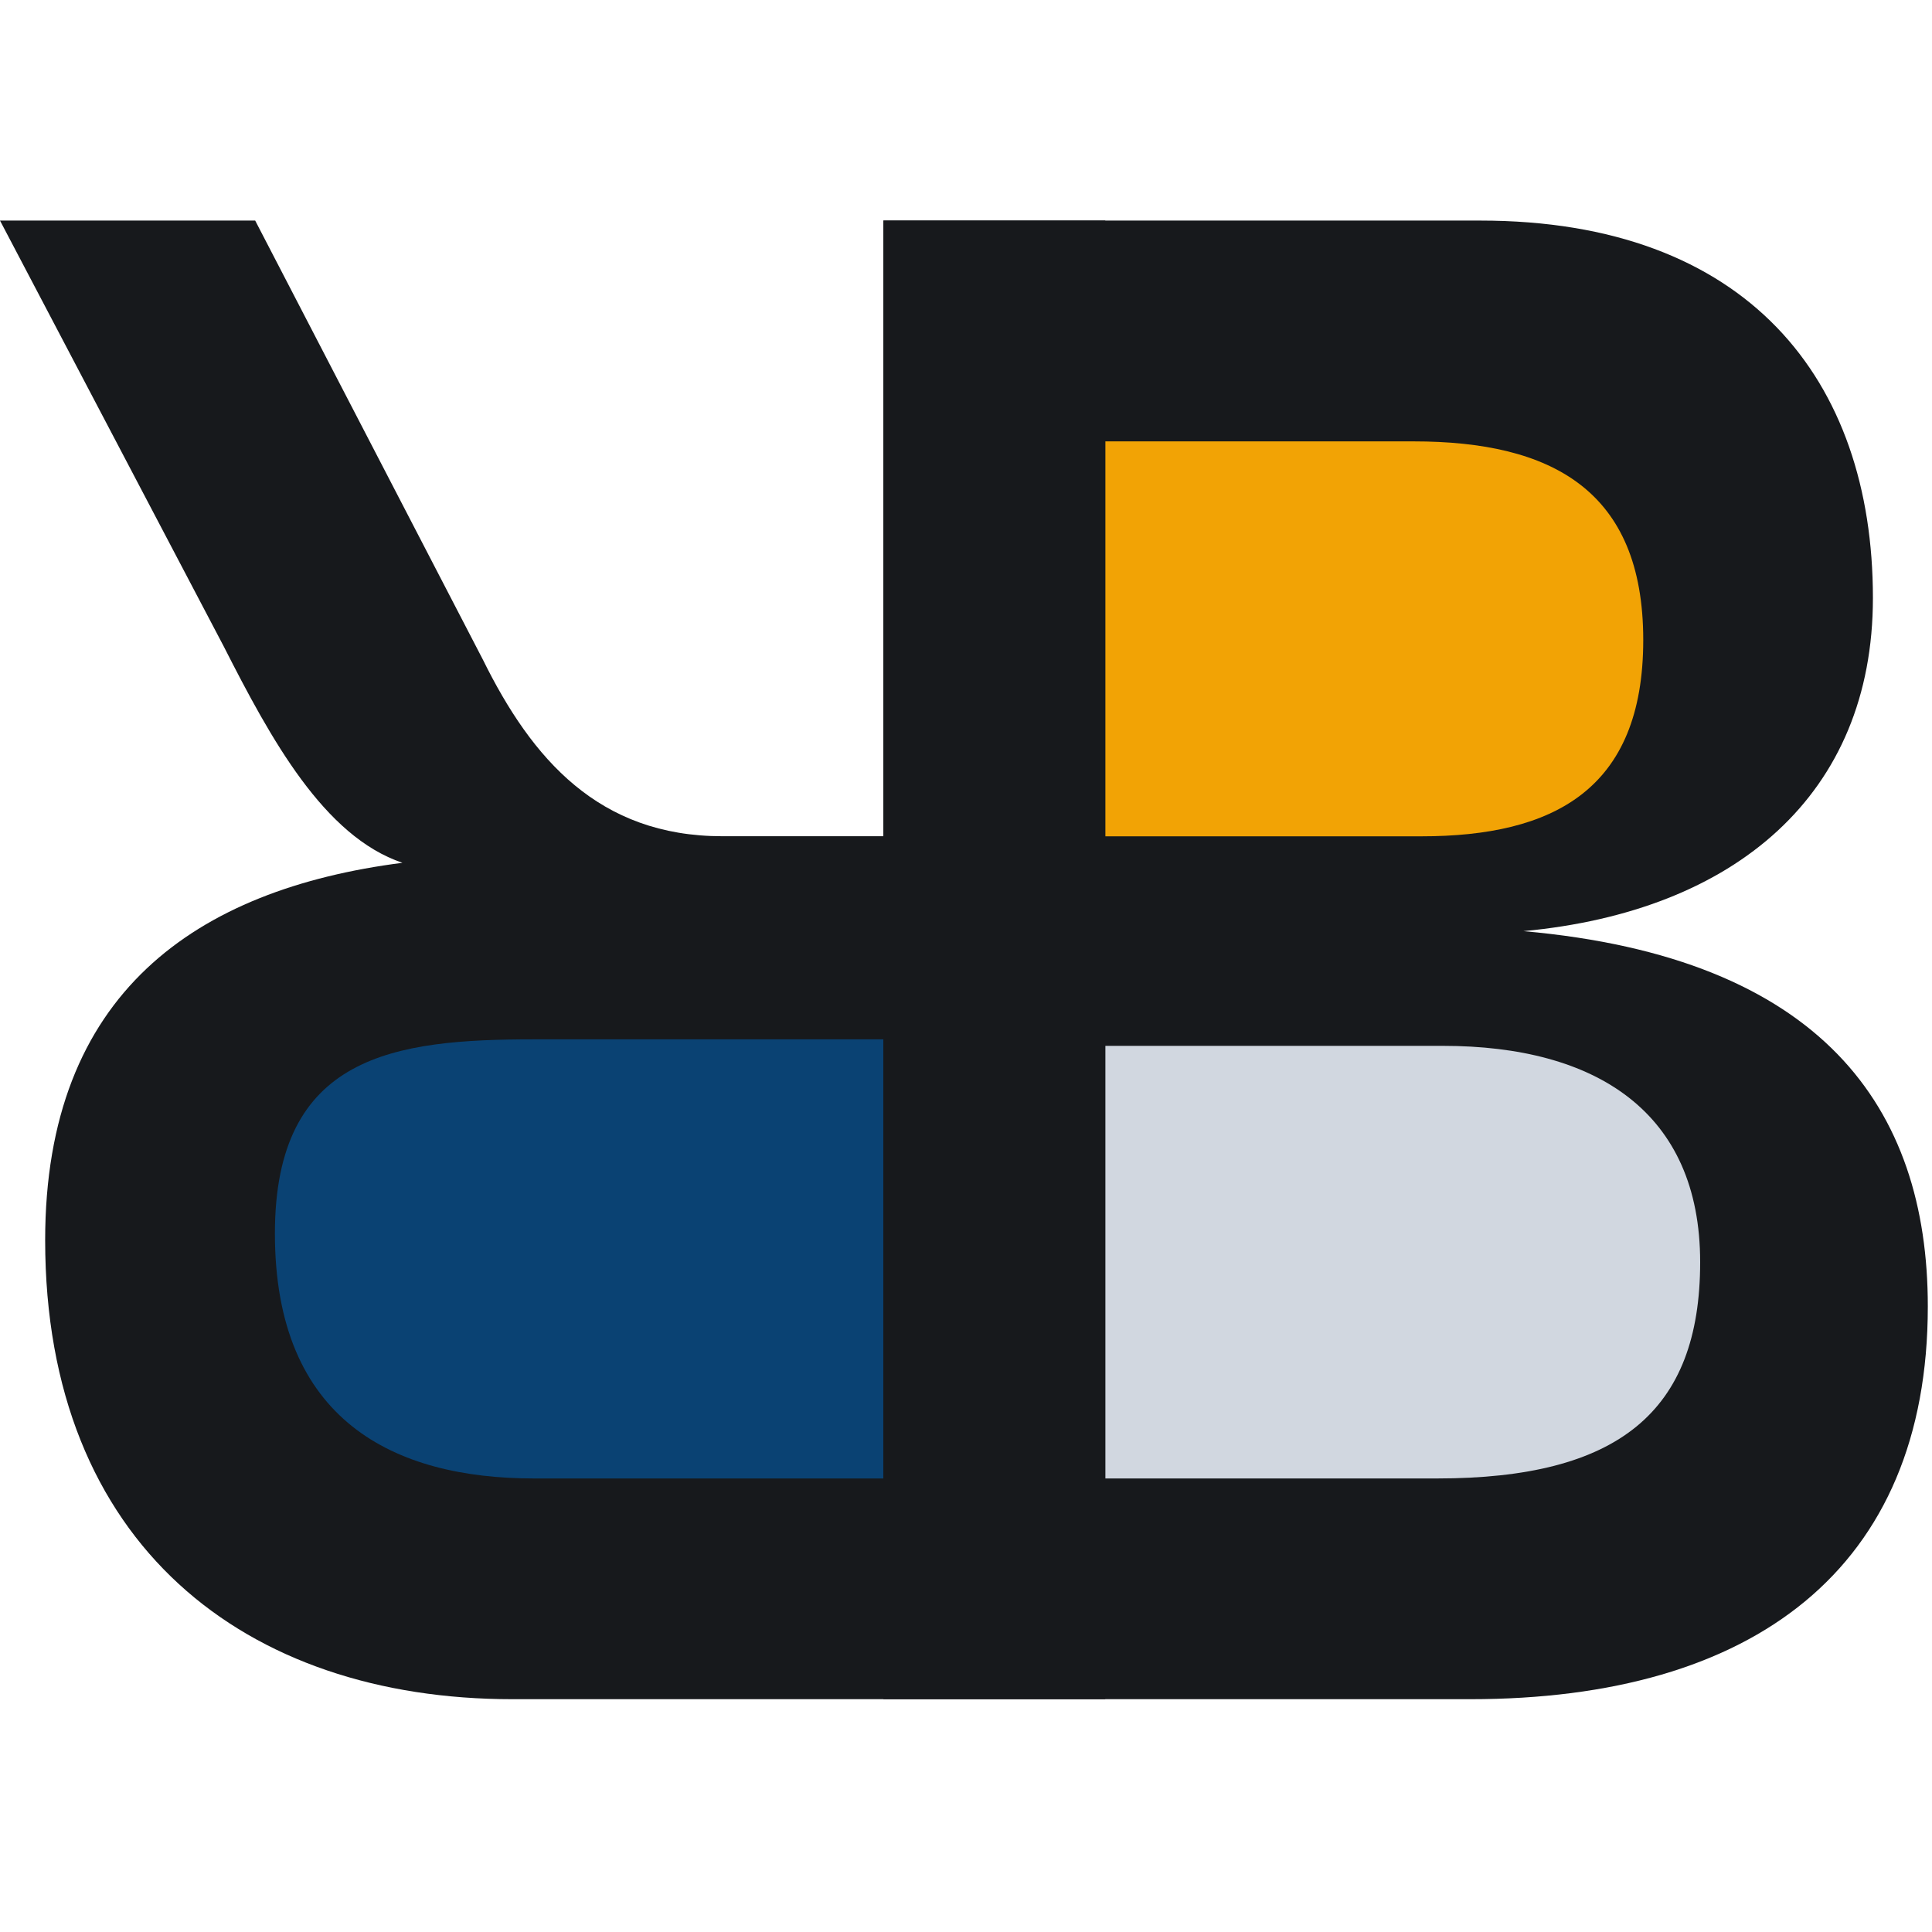 <svg width="24" height="24" viewBox="0 0 24 24" fill="none" xmlns="http://www.w3.org/2000/svg">
    <rect x="12" y="4" width="9" height="7" fill="#F2A305" />
    <rect x="3" y="12" width="10" height="7" fill="#0A4273" />
    <rect x="12" y="12" width="10" height="7" rx="2" fill="#D1D7E0" />
    <path
        d="M10.974 21.108V2.74H18.388C21.704 2.74 23.266 4.713 23.266 7.428C23.266 9.867 21.558 11.321 18.925 11.567C22.631 11.896 23.948 13.76 23.948 16.228C23.948 19.49 21.779 21.108 18.266 21.108H10.974ZM13.73 5.482V10.389H17.657C19.291 10.389 20.413 9.814 20.413 7.95C20.413 6.085 19.267 5.483 17.561 5.483H13.732L13.73 5.482ZM13.73 12.993V18.366H17.852C20.095 18.366 21.12 17.544 21.12 15.679C21.12 13.814 19.828 12.992 17.925 12.992H13.73V12.993Z"
        fill="#17191C" />
    <path
        d="M13.73 2.74V21.108H6.365C3.049 21.108 0.561 19.189 0.561 15.406C0.561 12.335 2.438 11.047 4.999 10.718C4.024 10.389 3.365 9.182 2.78 8.031L0 2.74H3.17L5.999 8.195C6.608 9.429 7.438 10.388 8.974 10.388H10.974V2.74H13.73ZM10.974 18.366V12.911H6.633C4.902 12.911 3.415 13.102 3.415 15.323C3.415 17.653 4.902 18.366 6.633 18.366H10.974Z"
        fill="#17191C" />
</svg>